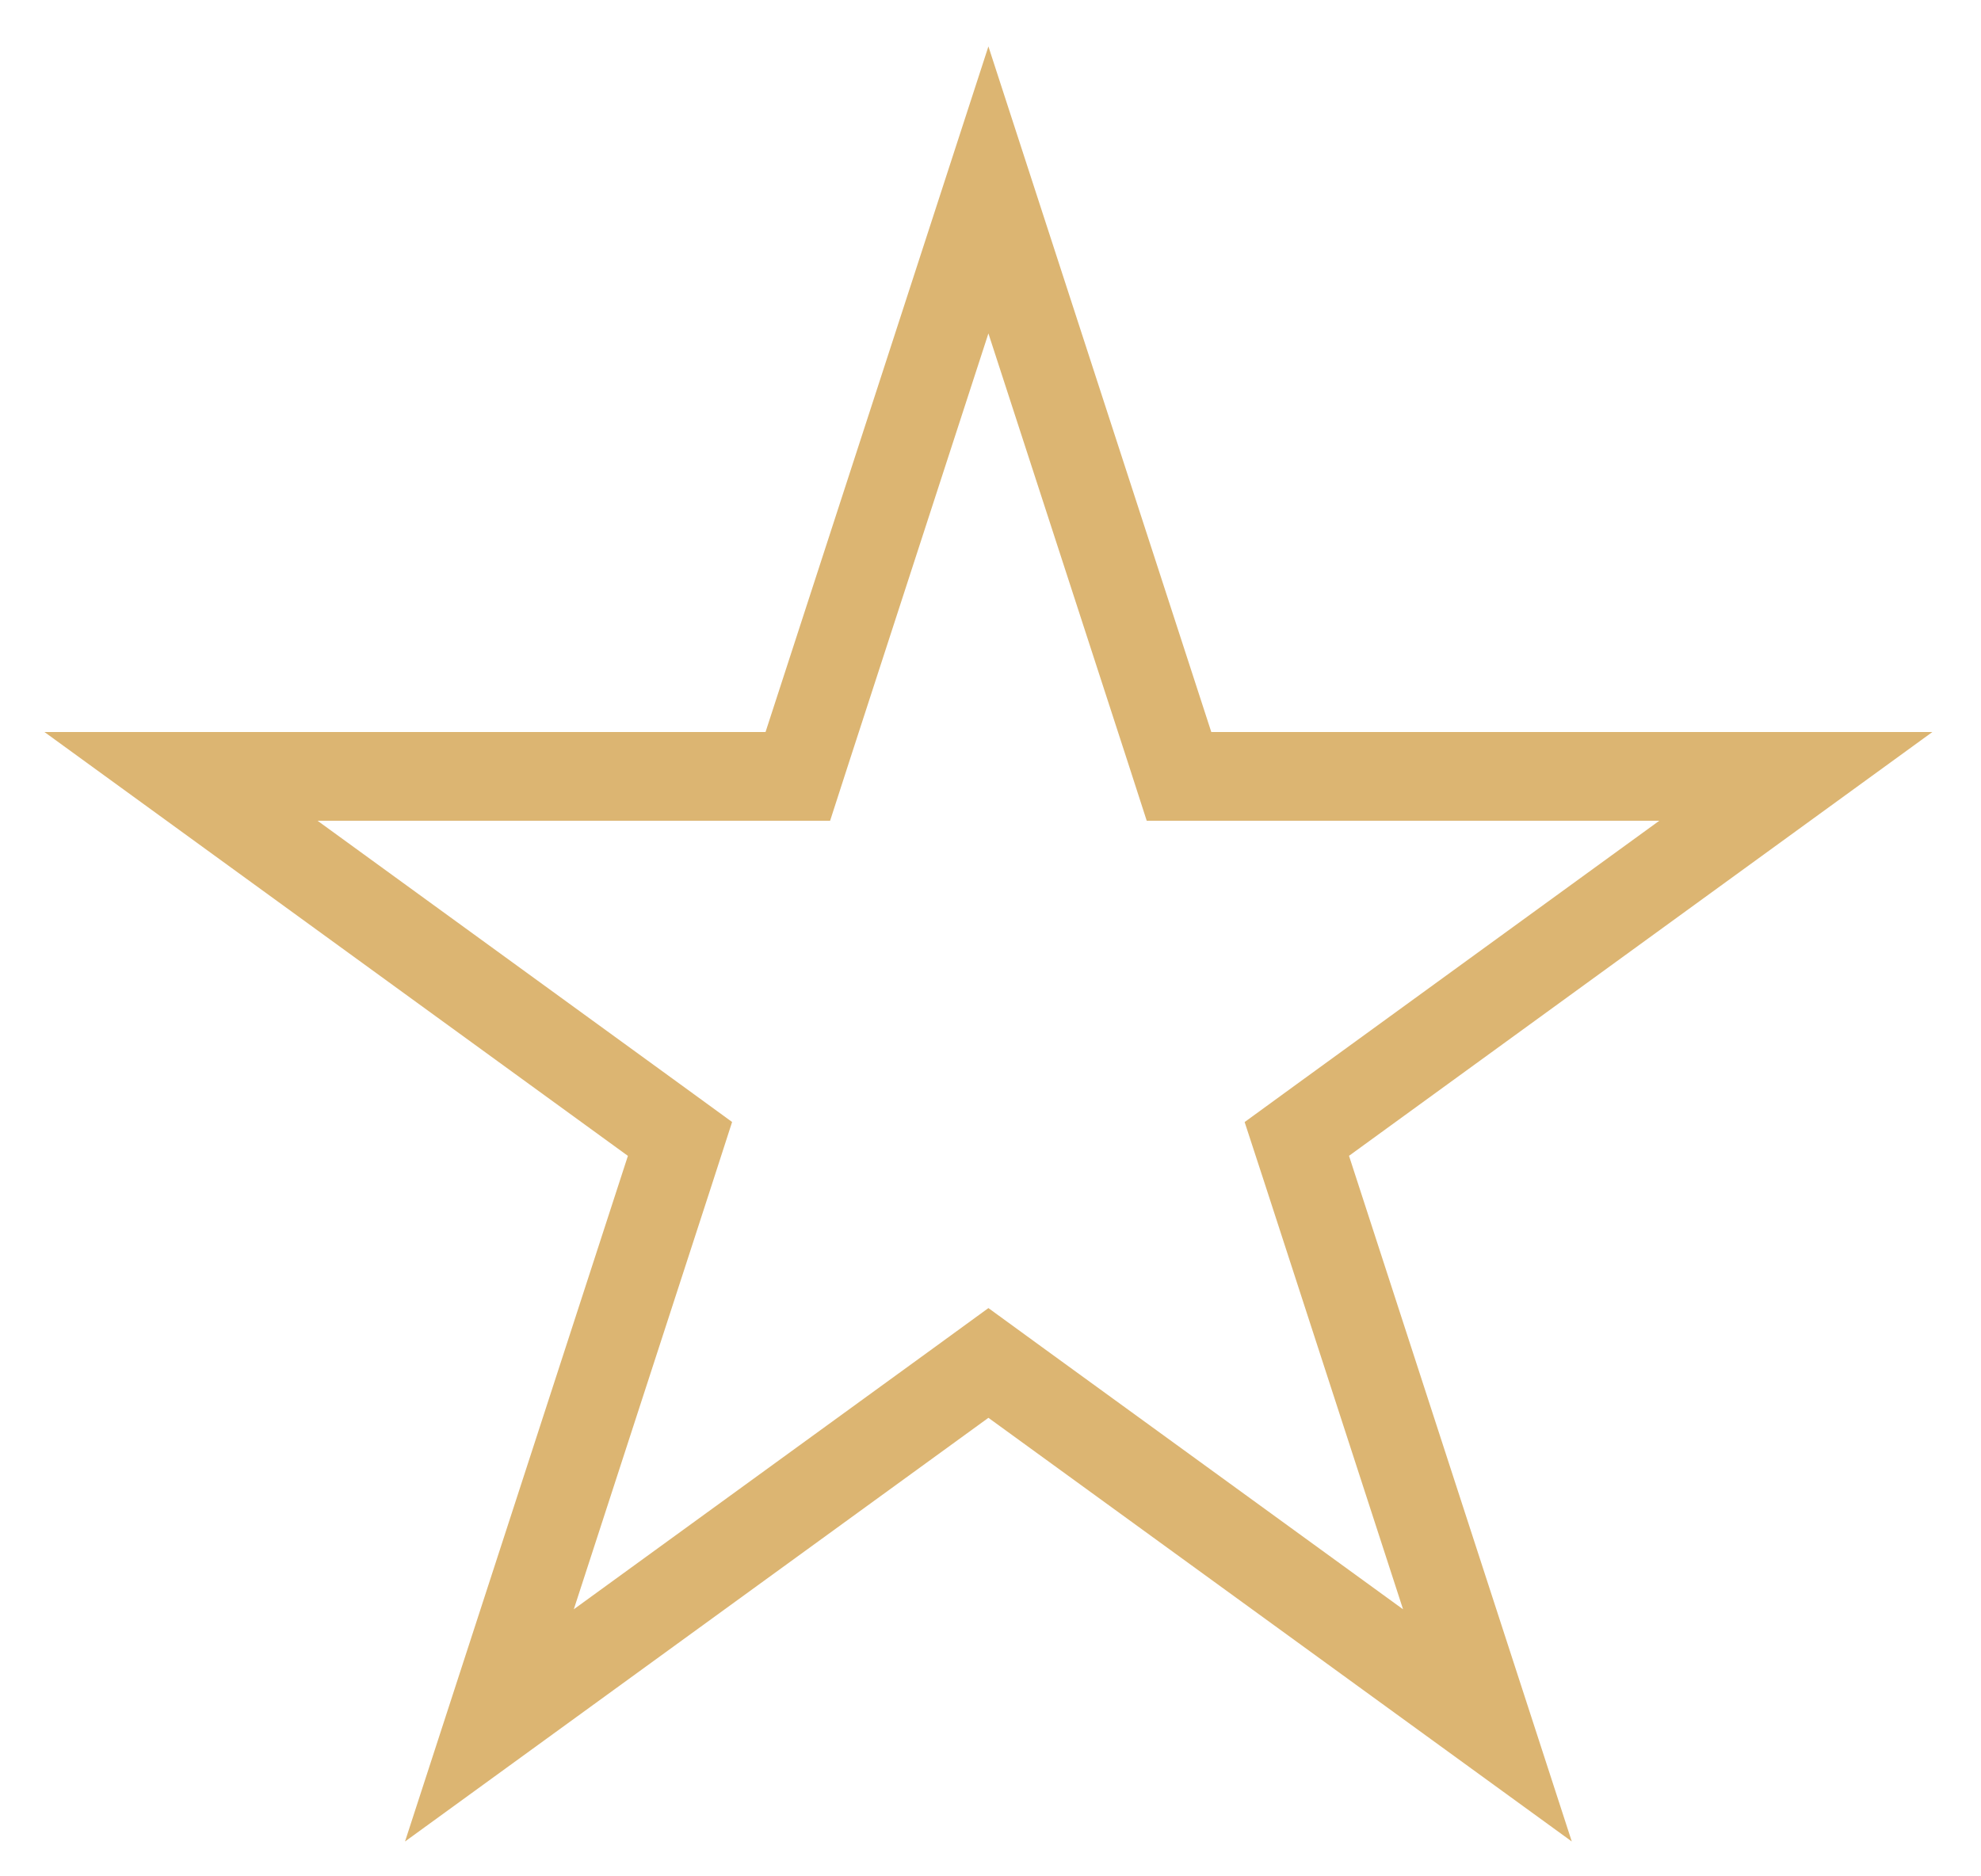 <svg width="19" height="18" viewBox="0 0 19 18" fill="none" xmlns="http://www.w3.org/2000/svg">
<path d="M9.48 1.822L11.213 7.154L11.308 7.448H11.617H17.224L12.688 10.744L12.438 10.926L12.534 11.22L14.266 16.552L9.73 13.257L9.48 13.075L9.23 13.257L4.694 16.552L6.427 11.22L6.522 10.926L6.272 10.744L1.736 7.448H7.343H7.652L7.747 7.154L9.48 1.822Z" stroke="#DCB572" stroke-width="0.851"/>
</svg>
